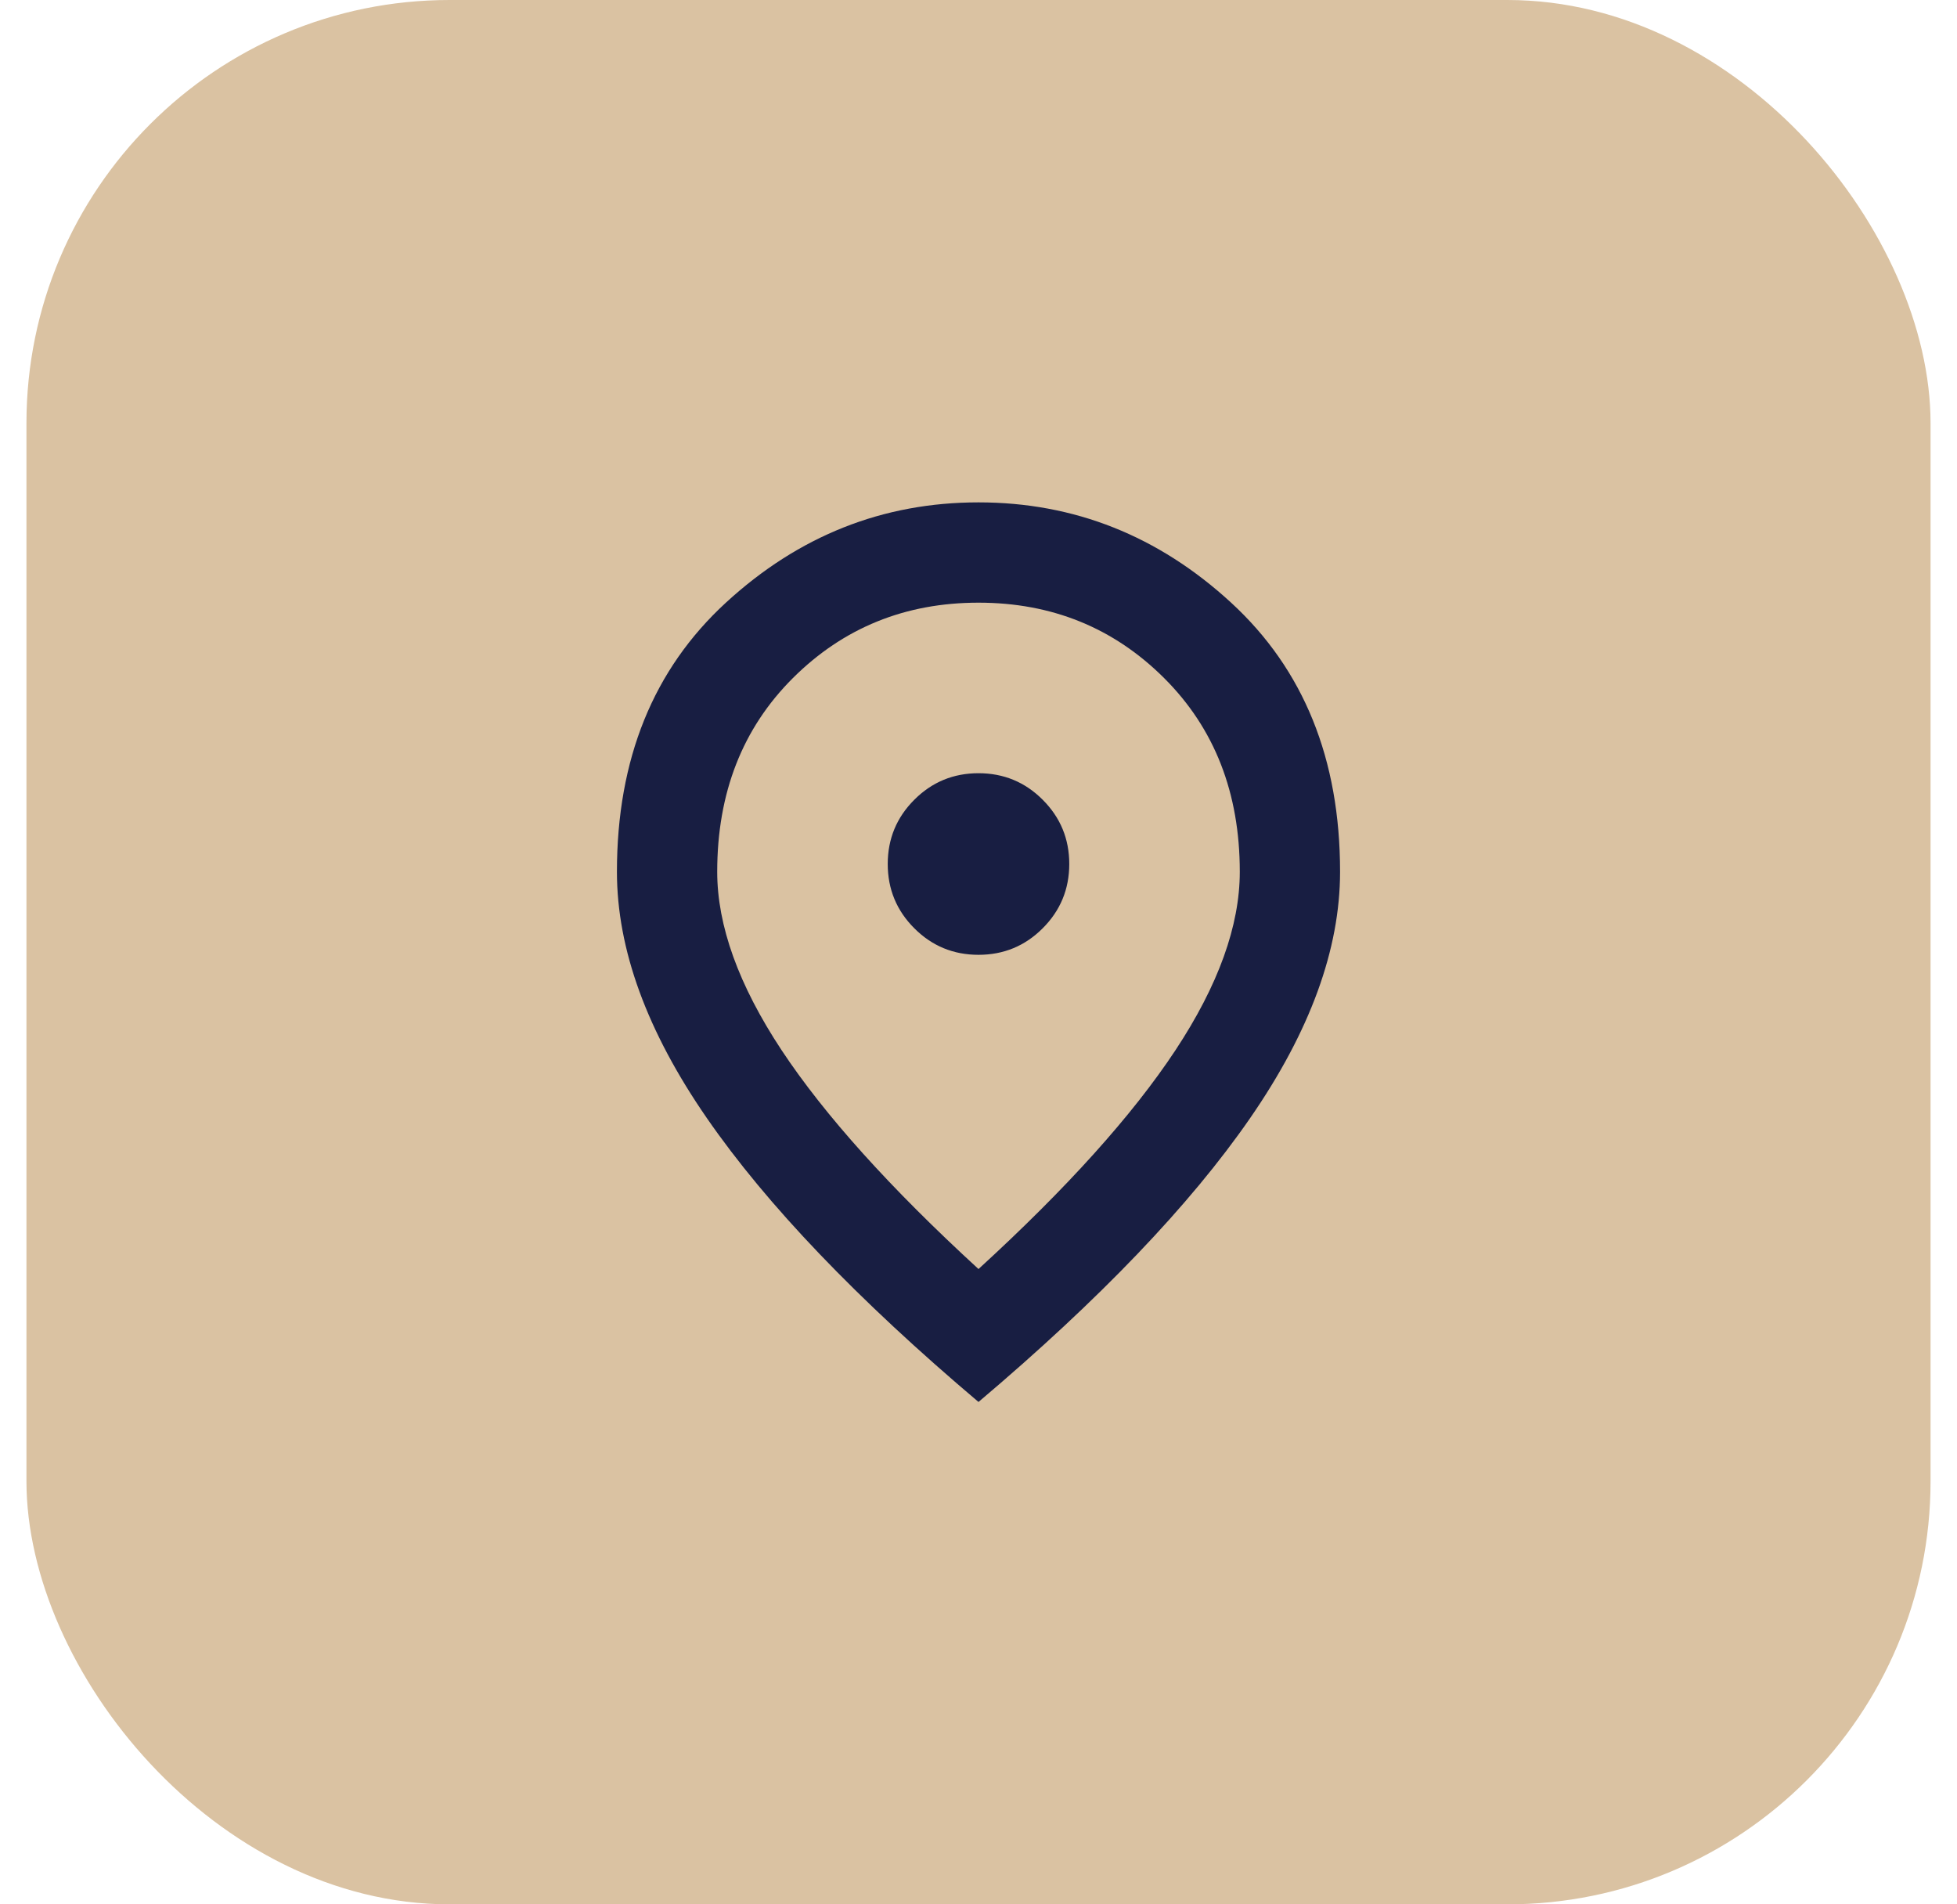 <svg xmlns="http://www.w3.org/2000/svg" width="37" height="36" viewBox="0 0 37 36" fill="none"><rect x="0.5" width="36" height="36" rx="8" fill="#DAC2A2"></rect><mask id="mask0_11790_371" style="mask-type:alpha" maskUnits="userSpaceOnUse" x="8" y="8" width="21" height="20"><rect x="8.5" y="8" width="20" height="20" fill="#D9D9D9"></rect></mask><g mask="url(#mask0_11790_371)"><path d="M18.5 18.05C18.975 18.05 19.38 17.883 19.714 17.548C20.049 17.213 20.216 16.808 20.216 16.333C20.216 15.858 20.049 15.454 19.714 15.119C19.38 14.784 18.975 14.617 18.5 14.617C18.025 14.617 17.62 14.784 17.286 15.119C16.951 15.454 16.784 15.858 16.784 16.333C16.784 16.808 16.951 17.213 17.286 17.548C17.62 17.883 18.025 18.05 18.5 18.05ZM18.5 23.99C20.171 22.462 21.412 21.082 22.224 19.853C23.035 18.624 23.44 17.499 23.44 16.48C23.44 14.99 22.963 13.769 22.01 12.819C21.056 11.868 19.886 11.393 18.5 11.393C17.114 11.393 15.944 11.868 14.99 12.819C14.037 13.769 13.56 14.99 13.56 16.48C13.56 17.499 13.965 18.623 14.776 19.851C15.588 21.078 16.829 22.458 18.5 23.99ZM18.5 26.503C16.211 24.567 14.499 22.779 13.365 21.138C12.231 19.498 11.664 17.945 11.664 16.48C11.664 14.351 12.351 12.655 13.725 11.392C15.1 10.129 16.691 9.497 18.5 9.497C20.309 9.497 21.9 10.129 23.275 11.392C24.649 12.655 25.336 14.351 25.336 16.48C25.336 17.945 24.769 19.498 23.635 21.138C22.501 22.779 20.789 24.567 18.5 26.503Z" fill="#181E42"></path></g></svg>